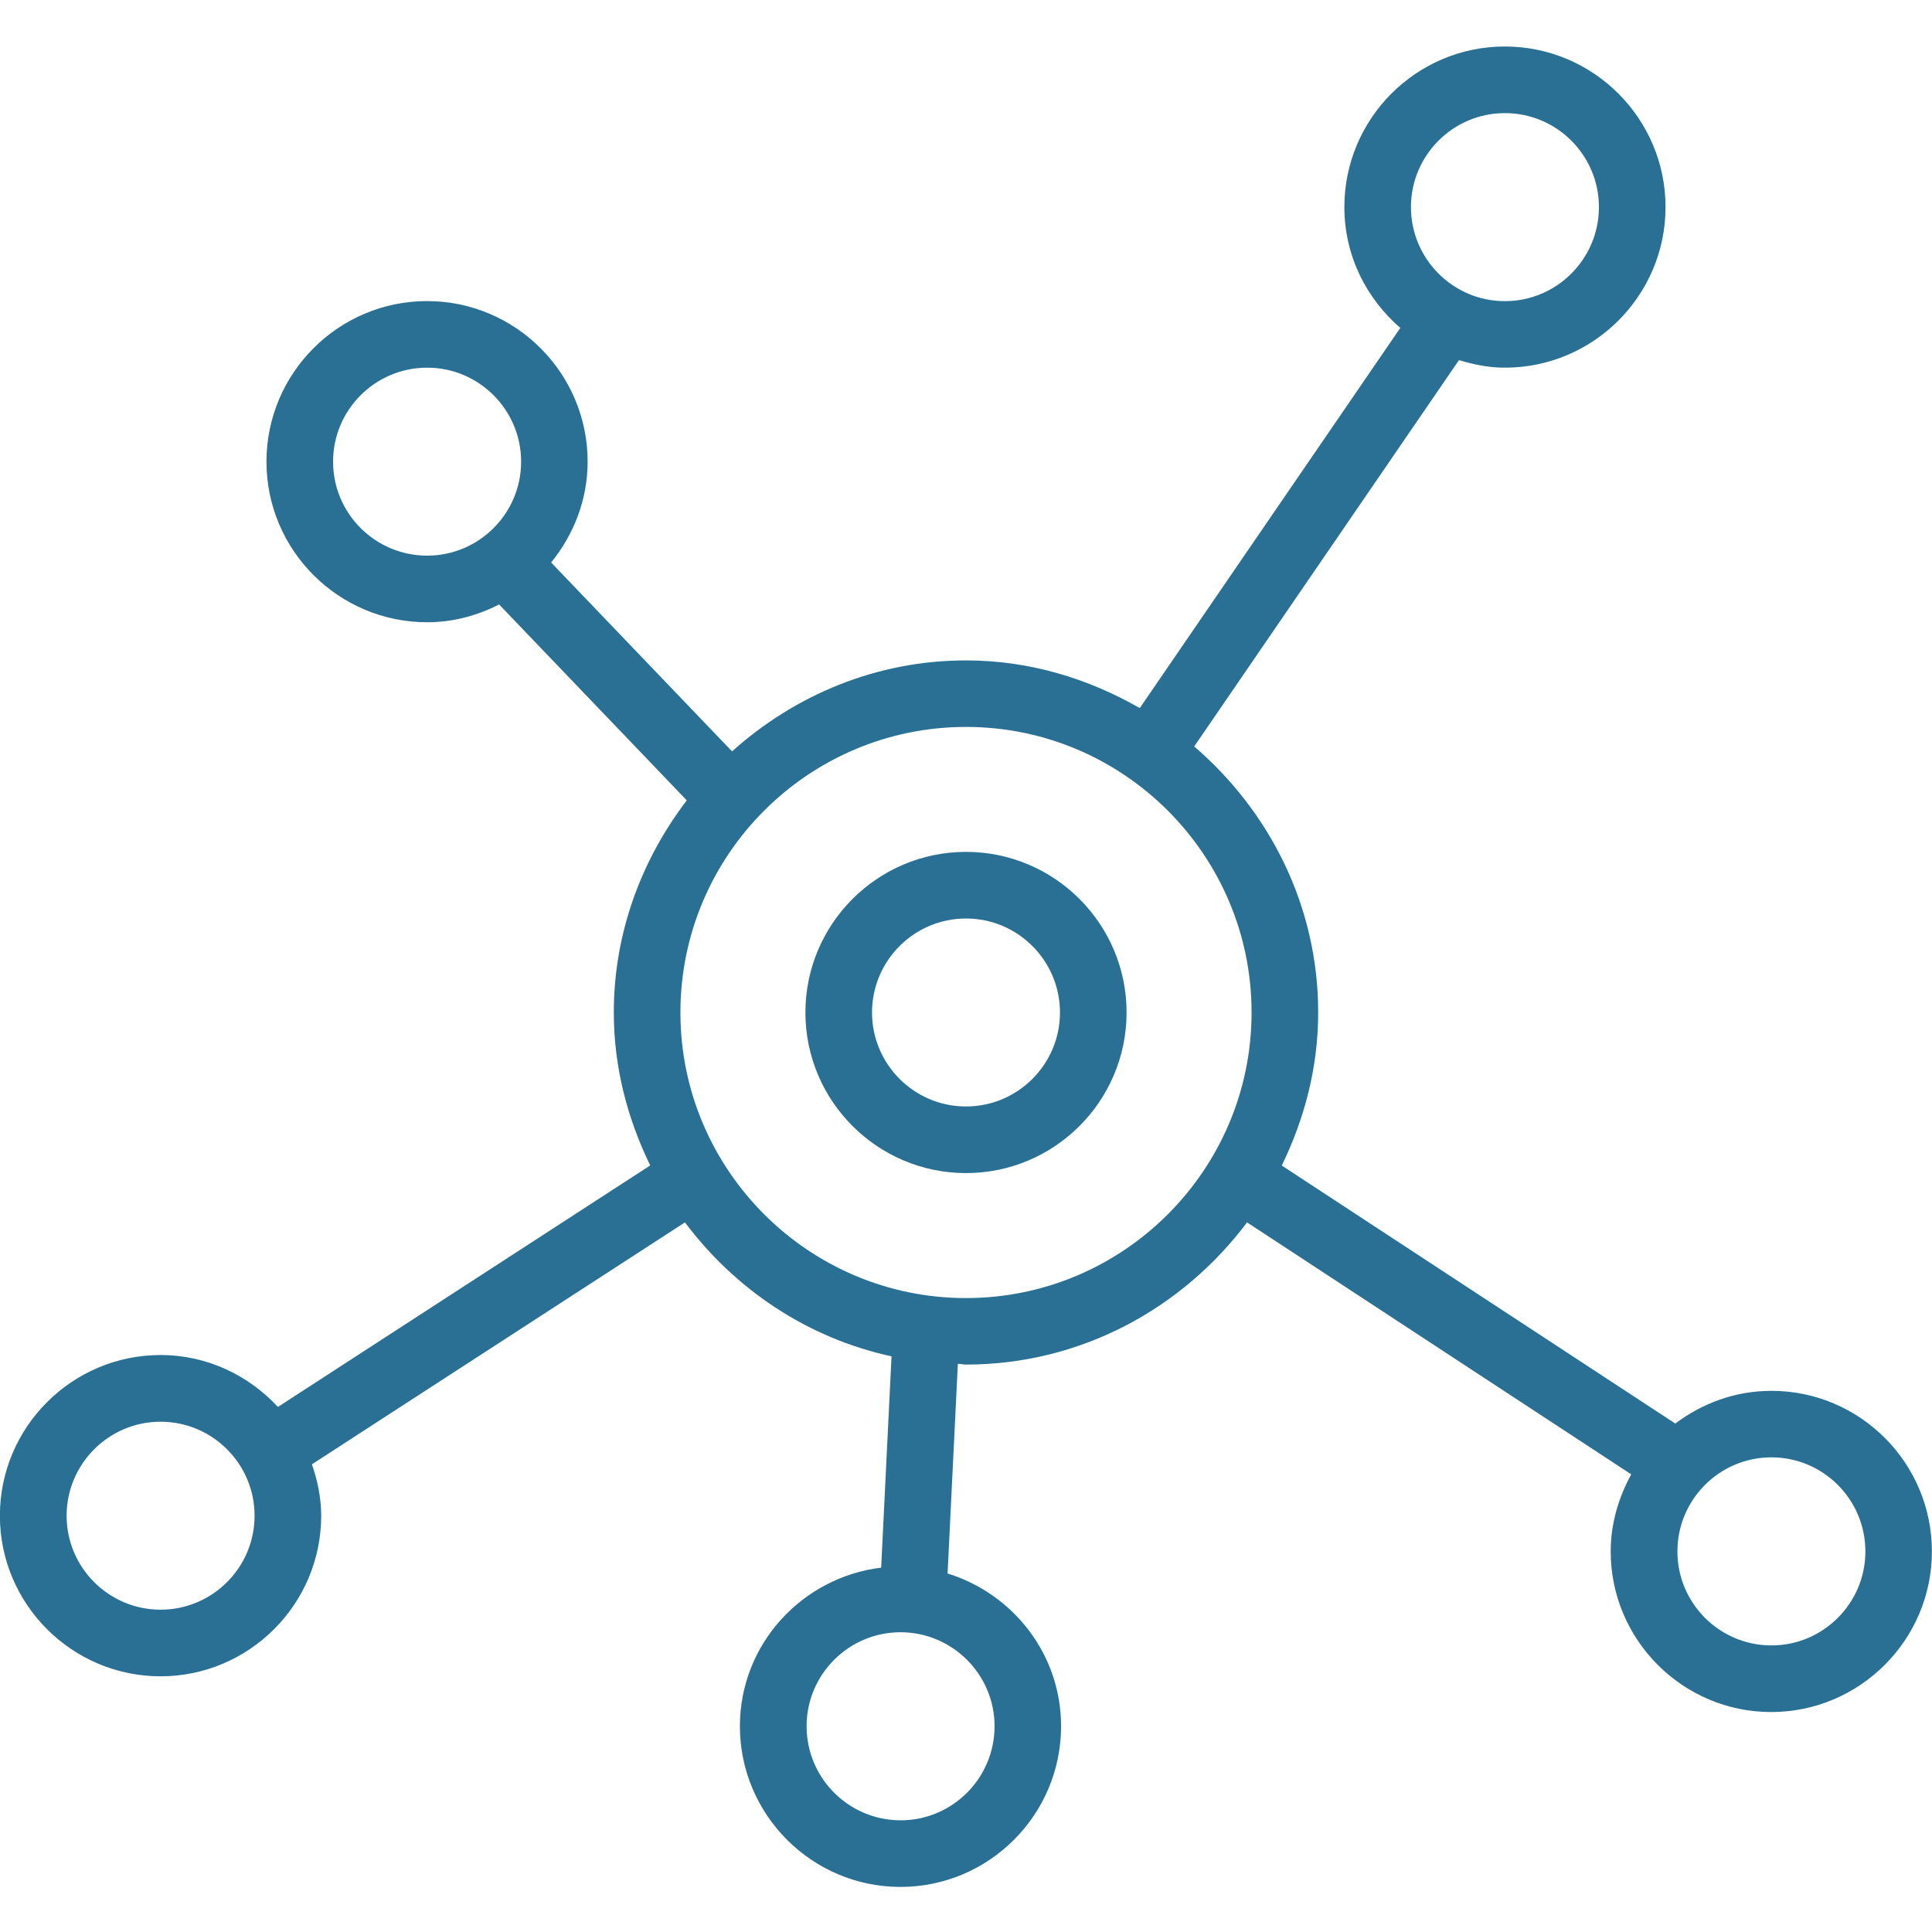 <svg xmlns="http://www.w3.org/2000/svg" xmlns:xlink="http://www.w3.org/1999/xlink" width="100" zoomAndPan="magnify" viewBox="0 0 75 75" height="100" preserveAspectRatio="xMidYMid meet" version="1.2"><defs><clipPath id="bde131680d"><path d="M 0 1.297 L 75 1.297 L 75 74 L 0 74 Z M 0 1.297 "/></clipPath></defs><g id="ca266f0cc8"><path style=" stroke:none;fill-rule:nonzero;fill:#297094;fill-opacity:1;" d="M 37.5 33.07 C 34.062 33.07 31.266 35.867 31.266 39.305 C 31.266 42.742 34.062 45.539 37.5 45.539 C 40.938 45.539 43.734 42.742 43.734 39.305 C 43.734 35.867 40.938 33.07 37.5 33.07 Z M 37.5 42.953 C 35.488 42.953 33.852 41.316 33.852 39.305 C 33.852 37.293 35.488 35.656 37.5 35.656 C 39.512 35.656 41.148 37.293 41.148 39.305 C 41.148 41.316 39.512 42.953 37.5 42.953 Z M 37.5 42.953 "/><g clip-rule="nonzero" clip-path="url(#bde131680d)"><path style=" stroke:none;fill-rule:nonzero;fill:#297094;fill-opacity:1;" d="M 68.766 53.992 C 67.359 53.992 66.078 54.477 65.035 55.262 L 49.758 45.246 C 50.637 43.441 51.172 41.445 51.172 39.305 C 51.172 35.16 49.277 31.488 46.359 28.977 L 56.637 13.98 C 57.203 14.152 57.797 14.273 58.418 14.273 C 61.855 14.273 64.656 11.477 64.656 8.039 C 64.656 4.602 61.855 1.805 58.418 1.805 C 54.984 1.805 52.188 4.602 52.188 8.039 C 52.188 9.922 53.039 11.586 54.359 12.73 L 44.246 27.488 C 42.25 26.344 39.969 25.637 37.504 25.637 C 34.004 25.637 30.84 26.996 28.418 29.168 L 21.395 21.836 C 22.266 20.762 22.812 19.41 22.812 17.922 C 22.812 14.484 20.016 11.688 16.578 11.688 C 13.141 11.688 10.344 14.484 10.344 17.922 C 10.344 21.363 13.145 24.156 16.582 24.156 C 17.59 24.156 18.531 23.895 19.375 23.465 L 26.66 31.07 C 24.91 33.367 23.828 36.203 23.828 39.305 C 23.828 41.441 24.363 43.441 25.242 45.242 L 10.789 54.617 C 9.648 53.387 8.035 52.602 6.234 52.602 C 2.797 52.602 -0.004 55.402 -0.004 58.84 C -0.004 62.277 2.797 65.074 6.234 65.074 C 9.668 65.074 12.469 62.277 12.469 58.84 C 12.469 58.137 12.324 57.473 12.109 56.844 L 26.59 47.453 C 28.531 50.043 31.336 51.945 34.609 52.652 L 34.207 60.855 C 31.125 61.234 28.723 63.836 28.723 67.012 C 28.723 70.449 31.52 73.25 34.957 73.25 C 38.395 73.25 41.191 70.449 41.191 67.012 C 41.191 64.215 39.328 61.871 36.785 61.082 L 37.184 52.941 C 37.289 52.945 37.391 52.973 37.496 52.973 C 41.973 52.973 45.914 50.781 48.41 47.453 L 63.324 57.234 C 62.836 58.129 62.527 59.137 62.527 60.227 C 62.527 63.66 65.324 66.461 68.758 66.461 C 72.195 66.461 74.996 63.66 74.996 60.227 C 74.996 56.789 72.203 53.992 68.766 53.992 Z M 58.418 4.391 C 60.434 4.391 62.07 6.027 62.07 8.039 C 62.07 10.051 60.434 11.691 58.418 11.691 C 56.41 11.691 54.773 10.051 54.773 8.039 C 54.773 6.027 56.41 4.391 58.418 4.391 Z M 6.234 62.488 C 4.223 62.488 2.586 60.852 2.586 58.84 C 2.586 56.828 4.223 55.191 6.234 55.191 C 8.246 55.191 9.883 56.828 9.883 58.84 C 9.883 60.852 8.246 62.488 6.234 62.488 Z M 38.609 67.012 C 38.609 69.027 36.973 70.664 34.961 70.664 C 32.949 70.664 31.312 69.027 31.312 67.012 C 31.312 65 32.949 63.363 34.961 63.363 C 36.973 63.367 38.609 65.004 38.609 67.012 Z M 12.93 17.922 C 12.93 15.91 14.566 14.273 16.582 14.273 C 18.594 14.273 20.23 15.91 20.23 17.922 C 20.23 19.934 18.594 21.57 16.582 21.57 C 14.566 21.57 12.93 19.934 12.93 17.922 Z M 37.5 50.391 C 31.391 50.391 26.414 45.418 26.414 39.305 C 26.414 33.191 31.387 28.219 37.5 28.219 C 43.613 28.219 48.586 33.191 48.586 39.305 C 48.586 45.418 43.609 50.391 37.5 50.391 Z M 68.766 63.875 C 66.754 63.875 65.117 62.238 65.117 60.227 C 65.117 58.211 66.754 56.574 68.766 56.574 C 70.777 56.574 72.414 58.211 72.414 60.227 C 72.414 62.238 70.777 63.875 68.766 63.875 Z M 68.766 63.875 "/></g></g></svg>